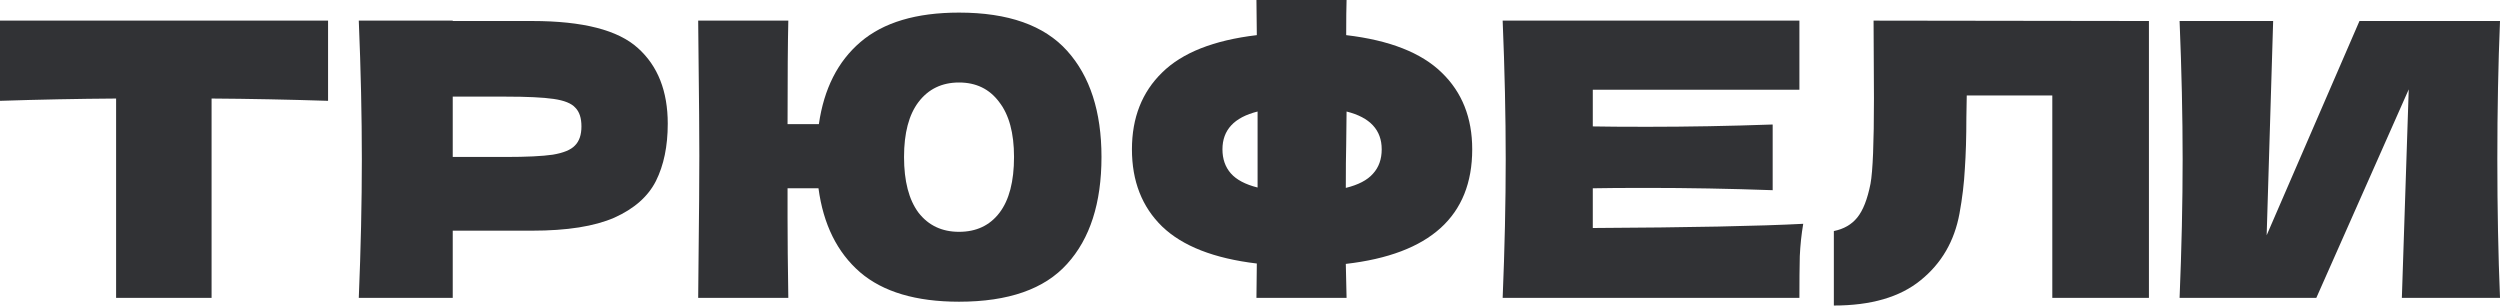 <?xml version="1.0" encoding="UTF-8"?> <svg xmlns="http://www.w3.org/2000/svg" width="472" height="58" viewBox="0 0 472 58" fill="none"> <path d="M61.938 19.036C54.391 18.795 47.06 18.651 39.946 18.603V56.242H21.92V18.603C14.758 18.651 7.451 18.795 0 19.036V3.894H61.938V19.036Z" fill="#313235"></path> <path d="M100.475 3.966C110.041 3.966 116.699 5.672 120.448 9.085C124.198 12.45 126.072 17.209 126.072 23.362C126.072 27.592 125.327 31.197 123.837 34.178C122.347 37.11 119.727 39.417 115.978 41.1C112.228 42.734 107.061 43.551 100.475 43.551H85.477V56.242H67.739C68.124 46.916 68.316 38.192 68.316 30.068C68.316 21.944 68.124 13.219 67.739 3.894H85.477V3.966H100.475ZM95.428 29.635C99.417 29.635 102.398 29.491 104.369 29.203C106.388 28.866 107.782 28.289 108.551 27.472C109.368 26.655 109.777 25.453 109.777 23.867C109.777 22.28 109.392 21.103 108.623 20.334C107.902 19.516 106.532 18.964 104.513 18.675C102.542 18.387 99.514 18.243 95.428 18.243H85.477V29.635H95.428Z" fill="#313235"></path> <path d="M181.065 2.379C190.342 2.379 197.144 4.783 201.47 9.59C205.797 14.397 207.96 21.079 207.96 29.635C207.96 38.336 205.797 45.066 201.47 49.825C197.192 54.584 190.39 56.963 181.065 56.963C172.941 56.963 166.716 55.112 162.39 51.411C158.063 47.661 155.443 42.374 154.53 35.548H148.69V41.244C148.69 45.09 148.738 50.089 148.834 56.242H131.817L131.889 48.671C131.985 40.403 132.033 33.986 132.033 29.419C132.033 25.141 131.985 19.06 131.889 11.176L131.817 3.894H148.834C148.738 7.835 148.69 14.349 148.69 23.434H154.602C155.564 16.752 158.183 11.585 162.462 7.932C166.788 4.23 172.989 2.379 181.065 2.379ZM181.065 43.768C184.333 43.768 186.881 42.566 188.708 40.163C190.535 37.759 191.448 34.25 191.448 29.635C191.448 25.117 190.51 21.655 188.636 19.252C186.809 16.8 184.285 15.575 181.065 15.575C177.844 15.575 175.296 16.8 173.422 19.252C171.595 21.655 170.682 25.117 170.682 29.635C170.682 34.202 171.595 37.711 173.422 40.163C175.296 42.566 177.844 43.768 181.065 43.768Z" fill="#313235"></path> <path d="M277.955 28.193C277.955 40.787 270 47.998 254.089 49.825L254.233 56.242H237.216L237.288 49.752C229.212 48.791 223.252 46.46 219.406 42.758C215.608 39.057 213.71 34.202 213.71 28.193C213.71 22.232 215.608 17.401 219.406 13.7C223.204 9.95 229.164 7.595 237.288 6.634L237.216 0H254.233C254.185 1.394 254.161 3.605 254.161 6.634C262.333 7.595 268.341 9.95 272.187 13.7C276.032 17.401 277.955 22.232 277.955 28.193ZM254.089 35.476C256.444 34.899 258.15 34.01 259.208 32.808C260.314 31.606 260.866 30.068 260.866 28.193C260.866 24.54 258.655 22.16 254.233 21.055L254.161 27.4C254.113 29.178 254.089 31.87 254.089 35.476ZM230.799 28.193C230.799 30.02 231.327 31.534 232.385 32.736C233.442 33.937 235.125 34.827 237.432 35.404V27.4V21.055C233.01 22.16 230.799 24.54 230.799 28.193Z" fill="#313235"></path> <path d="M300.719 43.047C318.986 42.951 332.229 42.686 340.449 42.254C340.112 44.224 339.896 46.267 339.8 48.383C339.752 50.45 339.728 53.069 339.728 56.242H283.702C284.087 46.916 284.279 38.192 284.279 30.068C284.279 21.944 284.087 13.219 283.702 3.894H339.728V16.945H300.719V23.867C303.026 23.915 306.439 23.939 310.958 23.939C318.601 23.939 326.509 23.795 334.681 23.506V35.908C326.509 35.62 318.601 35.476 310.958 35.476C306.439 35.476 303.026 35.5 300.719 35.548V43.047Z" fill="#313235"></path> <path d="M405.718 56.242H387.475V18.026H371.323L371.251 22.208C371.251 25.862 371.155 29.082 370.963 31.87C370.819 34.61 370.482 37.422 369.953 40.307C368.992 45.546 366.54 49.752 362.599 52.925C358.705 56.098 353.249 57.684 346.231 57.684V43.623C348.106 43.239 349.572 42.398 350.629 41.1C351.735 39.754 352.576 37.615 353.153 34.682C353.586 32.327 353.802 26.967 353.802 18.603L353.73 3.894L405.718 3.966V56.242Z" fill="#313235"></path> <path d="M429.171 3.966L427.946 44.417L445.467 3.966H472.002C471.665 12.09 471.497 20.79 471.497 30.068C471.497 39.393 471.665 48.118 472.002 56.242H453.471L454.769 16.873L437.319 56.242H411.506C411.89 46.916 412.082 38.192 412.082 30.068C412.082 21.992 411.89 13.291 411.506 3.966H429.171Z" fill="#313235"></path> </svg> 